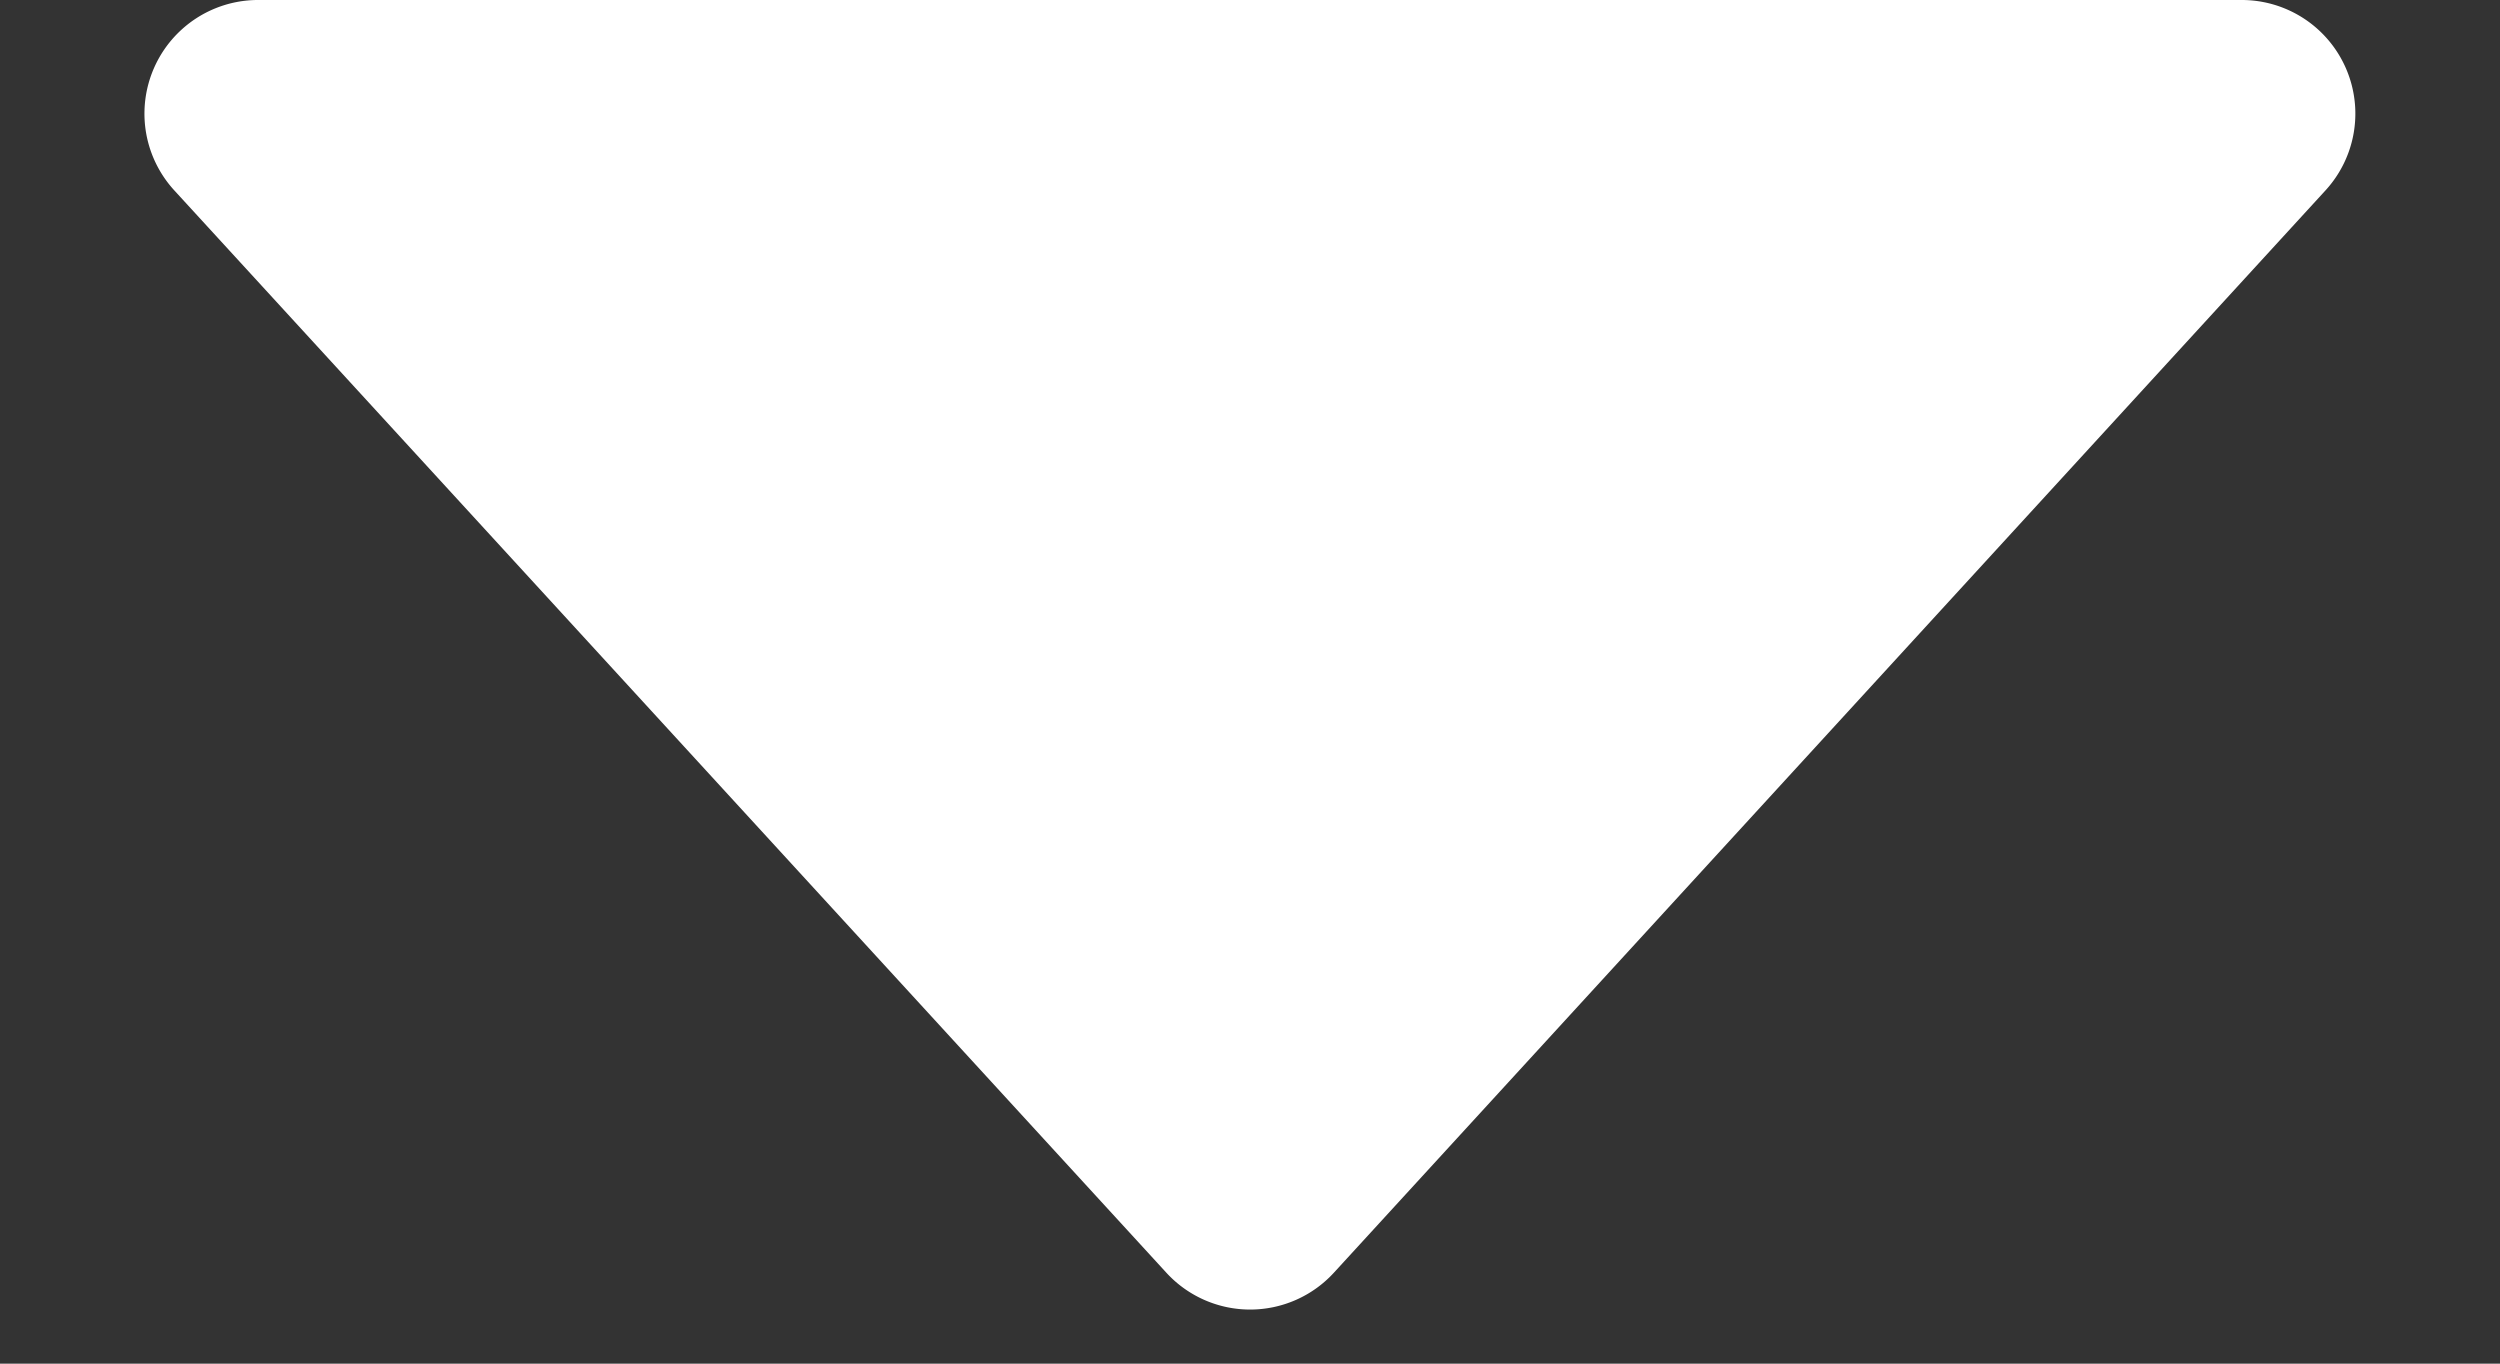 <svg xmlns="http://www.w3.org/2000/svg" width="11" height="6" viewBox="0 0 11 6">
  <rect x="0" y="0" width="11" height="6" fill="#333333" stroke="none"/>
  <path id="다각형_2" data-name="다각형 2" d="M5.131.4a.5.5,0,0,1,.737,0l4.363,4.76A.5.5,0,0,1,9.863,6H1.137a.5.5,0,0,1-.369-.838Z" transform="translate(11 6) rotate(180)" fill="#fff"/>
</svg>
